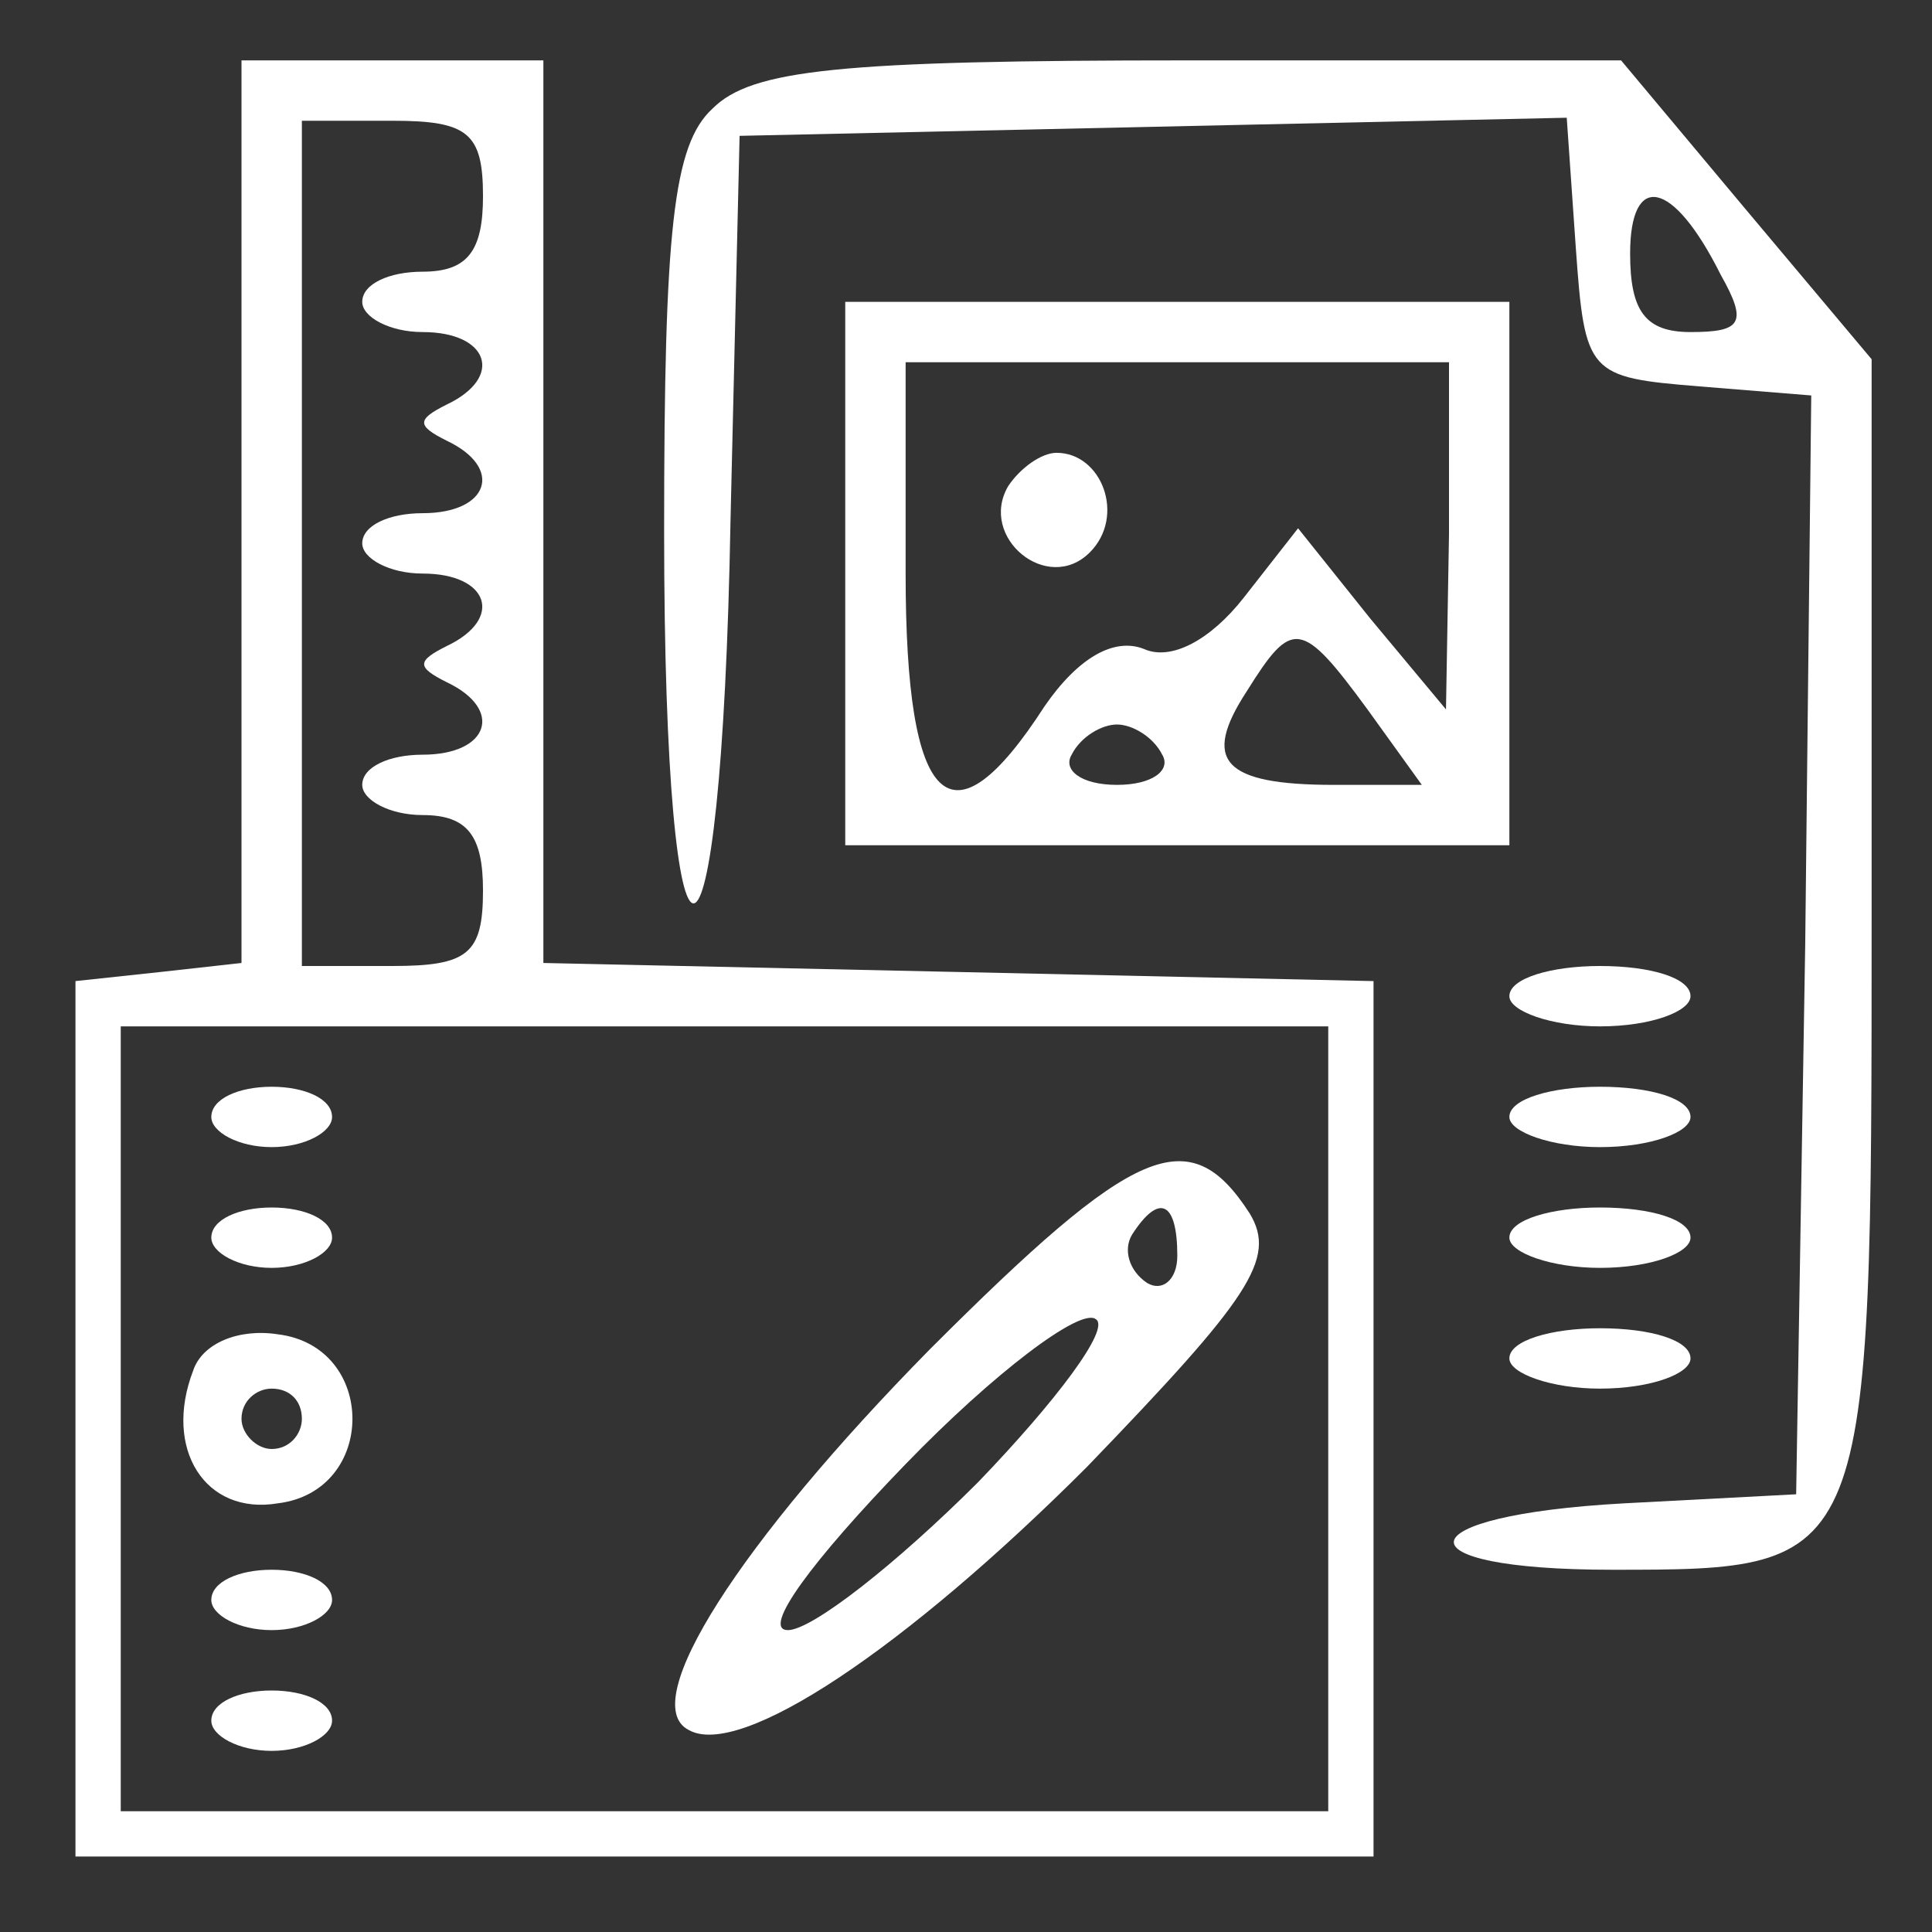 <?xml version="1.0" standalone="no"?>
<!DOCTYPE svg PUBLIC "-//W3C//DTD SVG 20010904//EN"
 "http://www.w3.org/TR/2001/REC-SVG-20010904/DTD/svg10.dtd">
<svg version="1.0" xmlns="http://www.w3.org/2000/svg"
 width="50pt" height="50pt" viewBox="0 0 64 64"
 preserveAspectRatio="xMidYMid meet">

<rect x="0" y="0" width="64" height="64" fill="#333333" stroke="none"/>

<g transform="translate(0,64) scale(0.1,-0.1)"
fill="#fff" stroke="none">
<path d="M80 471 l0 -150 -27 -3 -28 -3 0 -145 0 -145 215 0 215 0 0 145 0
145 -137 3 -138 3 0 149 0 150 -50 0 -50 0 0 -149z m80 104 c0 -18 -5 -25 -20
-25 -11 0 -20 -4 -20 -10 0 -5 9 -10 20 -10 22 0 27 -15 8 -24 -10 -5 -10 -7
0 -12 19 -9 14 -24 -8 -24 -11 0 -20 -4 -20 -10 0 -5 9 -10 20 -10 22 0 27
-15 8 -24 -10 -5 -10 -7 0 -12 19 -9 14 -24 -8 -24 -11 0 -20 -4 -20 -10 0 -5
9 -10 20 -10 15 0 20 -7 20 -25 0 -21 -5 -25 -30 -25 l-30 0 0 140 0 140 30 0
c25 0 30 -4 30 -25z m280 -405 l0 -130 -200 0 -200 0 0 130 0 130 200 0 200 0
0 -130z"/>
<path d="M70 270 c0 -5 9 -10 20 -10 11 0 20 5 20 10 0 6 -9 10 -20 10 -11 0
-20 -4 -20 -10z"/>
<path d="M308 193 c-63 -64 -97 -117 -80 -126 17 -10 72 27 132 87 54 56 63
69 54 84 -20 31 -38 23 -106 -45z m82 31 c0 -8 -5 -12 -10 -9 -6 4 -8 11 -5
16 9 14 15 11 15 -7z m-66 -75 c-27 -27 -55 -49 -63 -49 -9 0 8 23 39 55 29
30 58 52 63 48 5 -3 -13 -27 -39 -54z"/>
<path d="M70 230 c0 -5 9 -10 20 -10 11 0 20 5 20 10 0 6 -9 10 -20 10 -11 0
-20 -4 -20 -10z"/>
<path d="M64 186 c-10 -26 4 -48 28 -44 33 4 33 52 0 56 -13 2 -25 -3 -28 -12z
m36 -16 c0 -5 -4 -10 -10 -10 -5 0 -10 5 -10 10 0 6 5 10 10 10 6 0 10 -4 10
-10z"/>
<path d="M70 110 c0 -5 9 -10 20 -10 11 0 20 5 20 10 0 6 -9 10 -20 10 -11 0
-20 -4 -20 -10z"/>
<path d="M70 70 c0 -5 9 -10 20 -10 11 0 20 5 20 10 0 6 -9 10 -20 10 -11 0
-20 -4 -20 -10z"/>
<path d="M236 604 c-13 -12 -16 -40 -16 -140 0 -166 19 -164 22 4 l3 127 137
3 137 3 3 -43 c3 -42 4 -43 41 -46 l37 -3 -2 -182 -3 -182 -57 -3 c-73 -4 -76
-22 -4 -22 86 0 86 0 86 216 l0 185 -42 50 -41 49 -143 0 c-116 0 -145 -3
-158 -16z m334 -55 c9 -16 7 -19 -10 -19 -15 0 -20 7 -20 26 0 27 14 25 30 -7z"/>
<path d="M280 450 l0 -90 110 0 110 0 0 90 0 90 -110 0 -110 0 0 -90z m200 13
l-1 -58 -25 30 -24 30 -18 -23 c-11 -14 -24 -21 -33 -17 -10 4 -22 -3 -33 -19
-31 -48 -46 -34 -46 44 l0 70 90 0 90 0 0 -57z m-27 -58 l18 -25 -29 0 c-37 0
-44 8 -29 31 15 24 18 24 40 -6z m-68 -15 c3 -5 -3 -10 -15 -10 -12 0 -18 5
-15 10 3 6 10 10 15 10 5 0 12 -4 15 -10z"/>
<path d="M334 479 c-10 -17 13 -36 27 -22 12 12 4 33 -11 33 -5 0 -12 -5 -16
-11z"/>
<path d="M500 310 c0 -5 14 -10 30 -10 17 0 30 5 30 10 0 6 -13 10 -30 10 -16
0 -30 -4 -30 -10z"/>
<path d="M500 270 c0 -5 14 -10 30 -10 17 0 30 5 30 10 0 6 -13 10 -30 10 -16
0 -30 -4 -30 -10z"/>
<path d="M500 230 c0 -5 14 -10 30 -10 17 0 30 5 30 10 0 6 -13 10 -30 10 -16
0 -30 -4 -30 -10z"/>
<path d="M500 190 c0 -5 14 -10 30 -10 17 0 30 5 30 10 0 6 -13 10 -30 10 -16
0 -30 -4 -30 -10z"/>
</g>
</svg>
